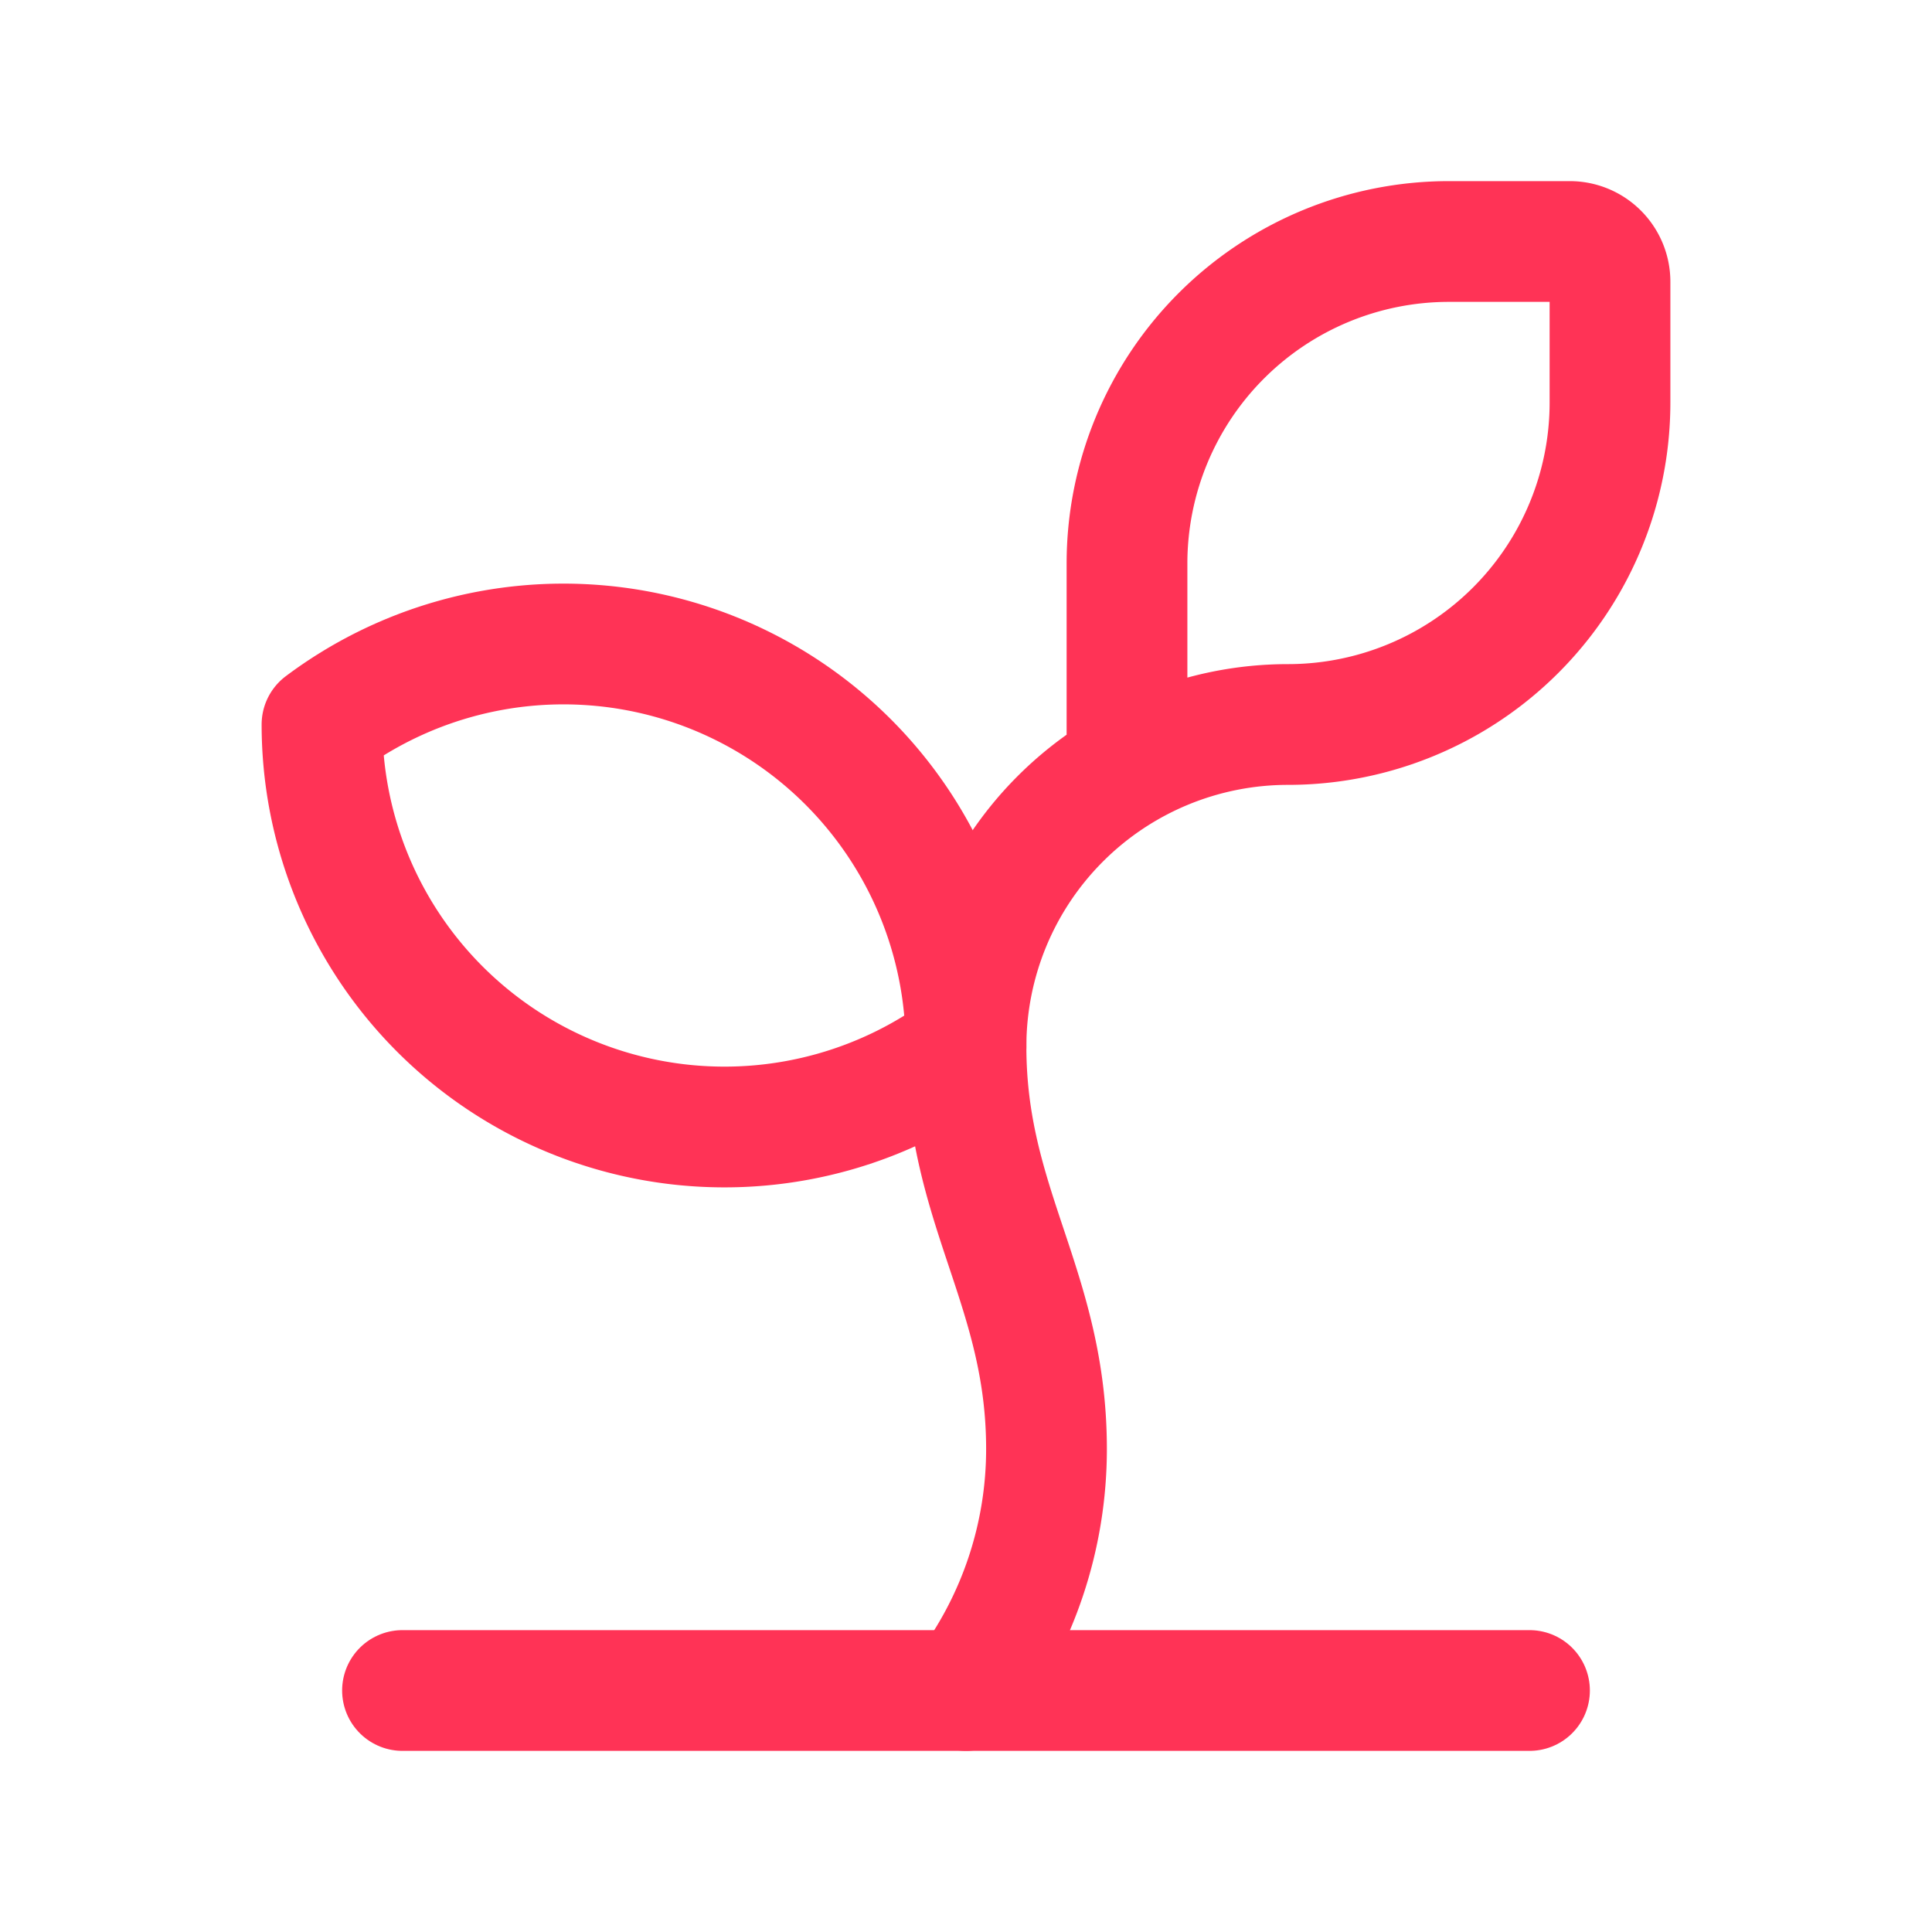 <svg xmlns="http://www.w3.org/2000/svg" width="24" height="24" viewBox="0 0 24 24" fill="none" stroke="#ff3356" stroke-width="1.5" stroke-linecap="round" stroke-linejoin="round" class="lucide lucide-sprout-icon lucide-sprout"><path d="M14 9.536V7a4 4 0 0 1 4-4h1.5a.5.5 0 0 1 .5.5V5a4 4 0 0 1-4 4 4 4 0 0 0-4 4c0 2 1 3 1 5a5 5 0 0 1-1 3"/><path d="M4 9a5 5 0 0 1 8 4 5 5 0 0 1-8-4"/><path d="M5 21h14"/></svg>